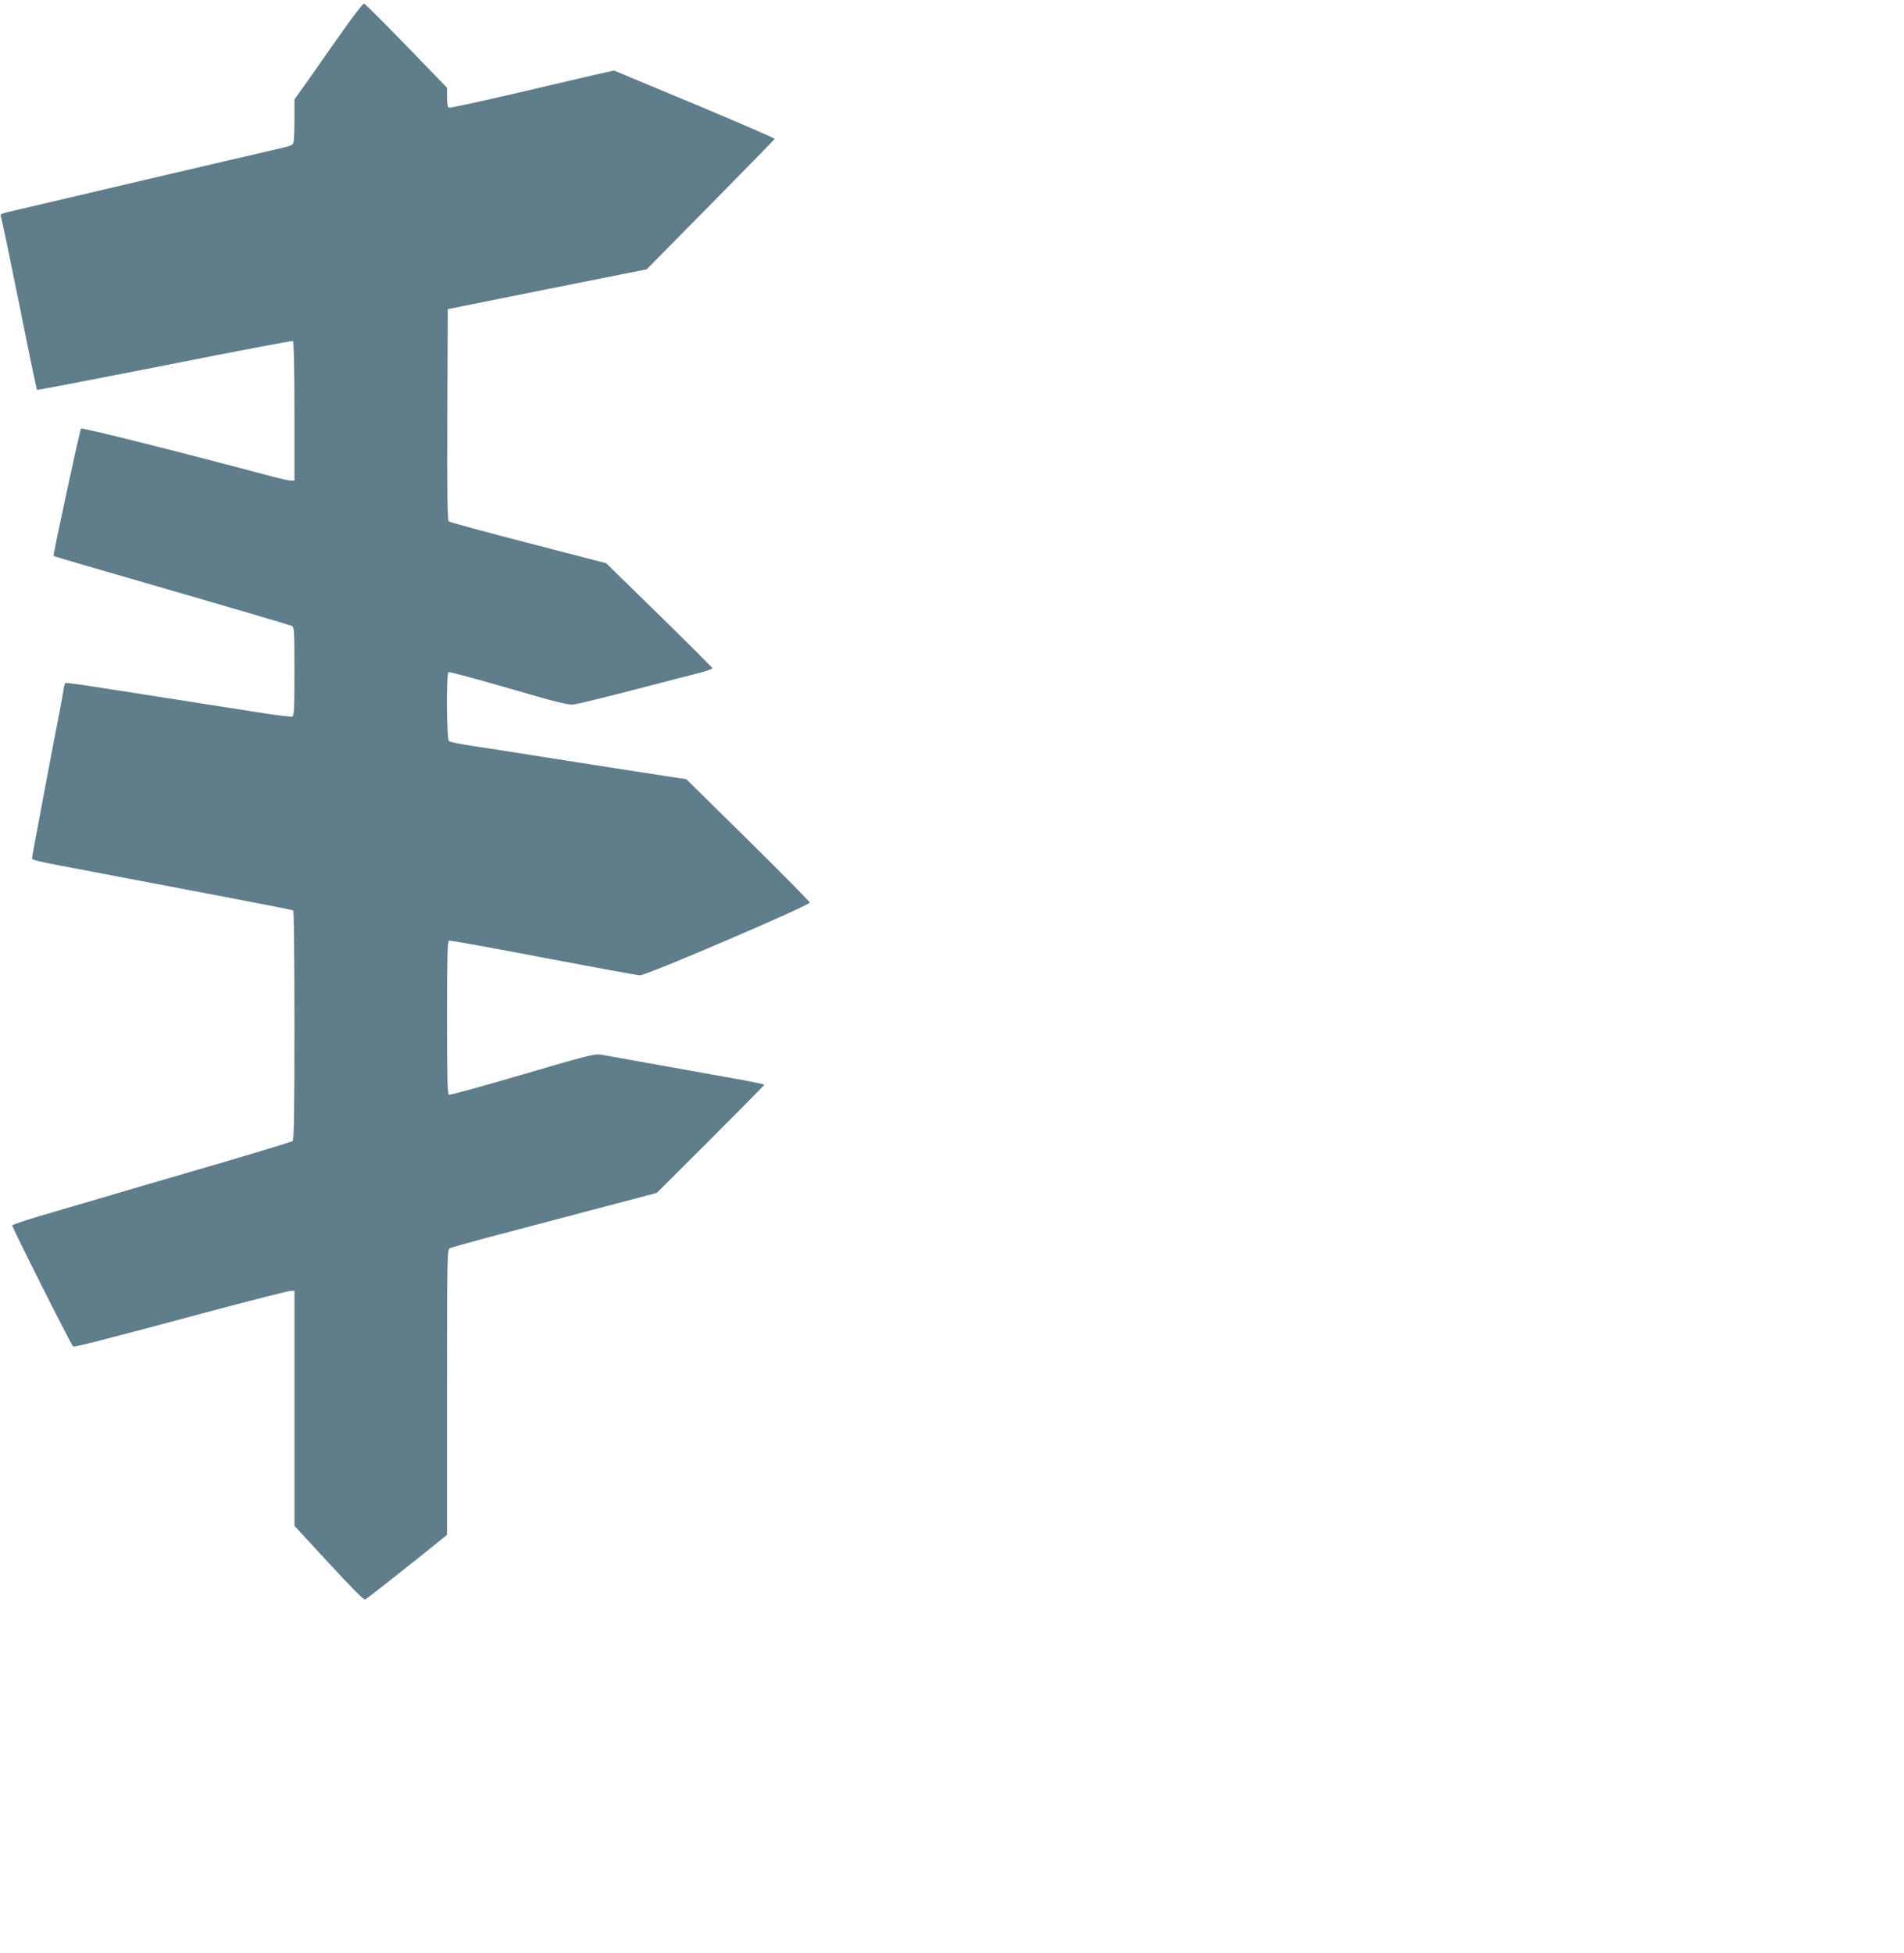 <?xml version="1.0" standalone="no"?>
<!DOCTYPE svg PUBLIC "-//W3C//DTD SVG 20010904//EN"
 "http://www.w3.org/TR/2001/REC-SVG-20010904/DTD/svg10.dtd">
<svg version="1.0" xmlns="http://www.w3.org/2000/svg"
 width="1248pt" height="1280pt" viewBox="0 0 1248 1280"
 preserveAspectRatio="xMidYMid meet">
<g transform="translate(0,1280) scale(0.1,-0.1)"
fill="#607d8b" stroke="none">
<path d="M2240 12588 c-74 -106 -174 -248 -222 -316 l-88 -124 0 -143 c0 -102
-4 -145 -12 -152 -7 -5 -35 -15 -63 -21 -86 -19 -1757 -410 -1808 -423 -39 -9
-47 -15 -41 -28 4 -9 58 -267 120 -574 61 -307 114 -560 116 -562 2 -3 379 70
837 160 457 91 836 163 841 160 6 -4 10 -179 10 -461 l0 -454 -22 0 c-13 0
-63 11 -113 24 -595 159 -1259 326 -1264 317 -9 -14 -185 -831 -180 -835 2 -2
350 -104 774 -226 424 -123 778 -227 788 -232 16 -8 17 -33 17 -299 0 -240 -2
-291 -14 -295 -8 -3 -90 7 -183 21 -92 15 -193 30 -223 35 -30 5 -174 27 -320
50 -146 23 -292 46 -325 51 -33 5 -143 22 -245 38 -102 16 -188 27 -191 25 -4
-2 -9 -20 -12 -41 -3 -21 -15 -86 -26 -145 -22 -111 -48 -247 -81 -423 -85
-449 -100 -530 -100 -540 0 -12 30 -19 380 -85 91 -17 233 -44 315 -60 83 -16
343 -65 580 -110 236 -45 433 -84 437 -87 5 -2 8 -341 8 -752 0 -587 -3 -751
-12 -759 -7 -5 -193 -62 -413 -127 -385 -112 -890 -260 -1252 -367 -95 -28
-173 -55 -173 -59 0 -15 388 -787 399 -793 10 -6 172 35 989 254 228 60 425
110 438 110 l24 0 0 -770 0 -770 226 -245 c141 -153 230 -243 237 -238 20 12
182 139 365 285 l172 139 0 934 c0 880 1 935 18 944 9 5 114 34 232 66 118 31
420 111 670 177 l455 120 353 352 c193 193 352 354 352 357 0 3 -82 20 -182
38 -428 77 -846 151 -888 159 -41 7 -89 -5 -515 -130 -259 -76 -476 -136 -482
-133 -10 3 -13 114 -13 505 0 391 3 502 13 505 6 3 284 -47 617 -111 333 -63
619 -116 635 -116 42 -1 1117 460 1113 477 -2 7 -184 192 -406 411 l-404 398
-51 7 c-29 4 -171 26 -317 49 -146 23 -290 45 -320 50 -30 5 -145 23 -255 40
-221 35 -246 39 -455 71 -80 12 -151 26 -157 32 -16 12 -19 442 -3 452 5 3
182 -44 392 -105 315 -92 391 -111 428 -107 25 3 203 46 395 96 193 50 387
101 433 112 45 12 82 25 82 29 0 4 -157 161 -348 348 l-349 341 -509 132
c-280 72 -515 136 -522 142 -9 7 -12 155 -10 700 l3 691 652 131 652 130 418
424 c230 233 419 427 421 431 1 4 -235 106 -526 228 l-528 220 -125 -28 c-68
-16 -308 -72 -534 -125 -225 -52 -415 -93 -422 -91 -9 4 -13 26 -13 68 l0 63
-266 275 c-147 151 -272 276 -278 277 -6 2 -72 -84 -146 -189z"/>
</g>
</svg>
